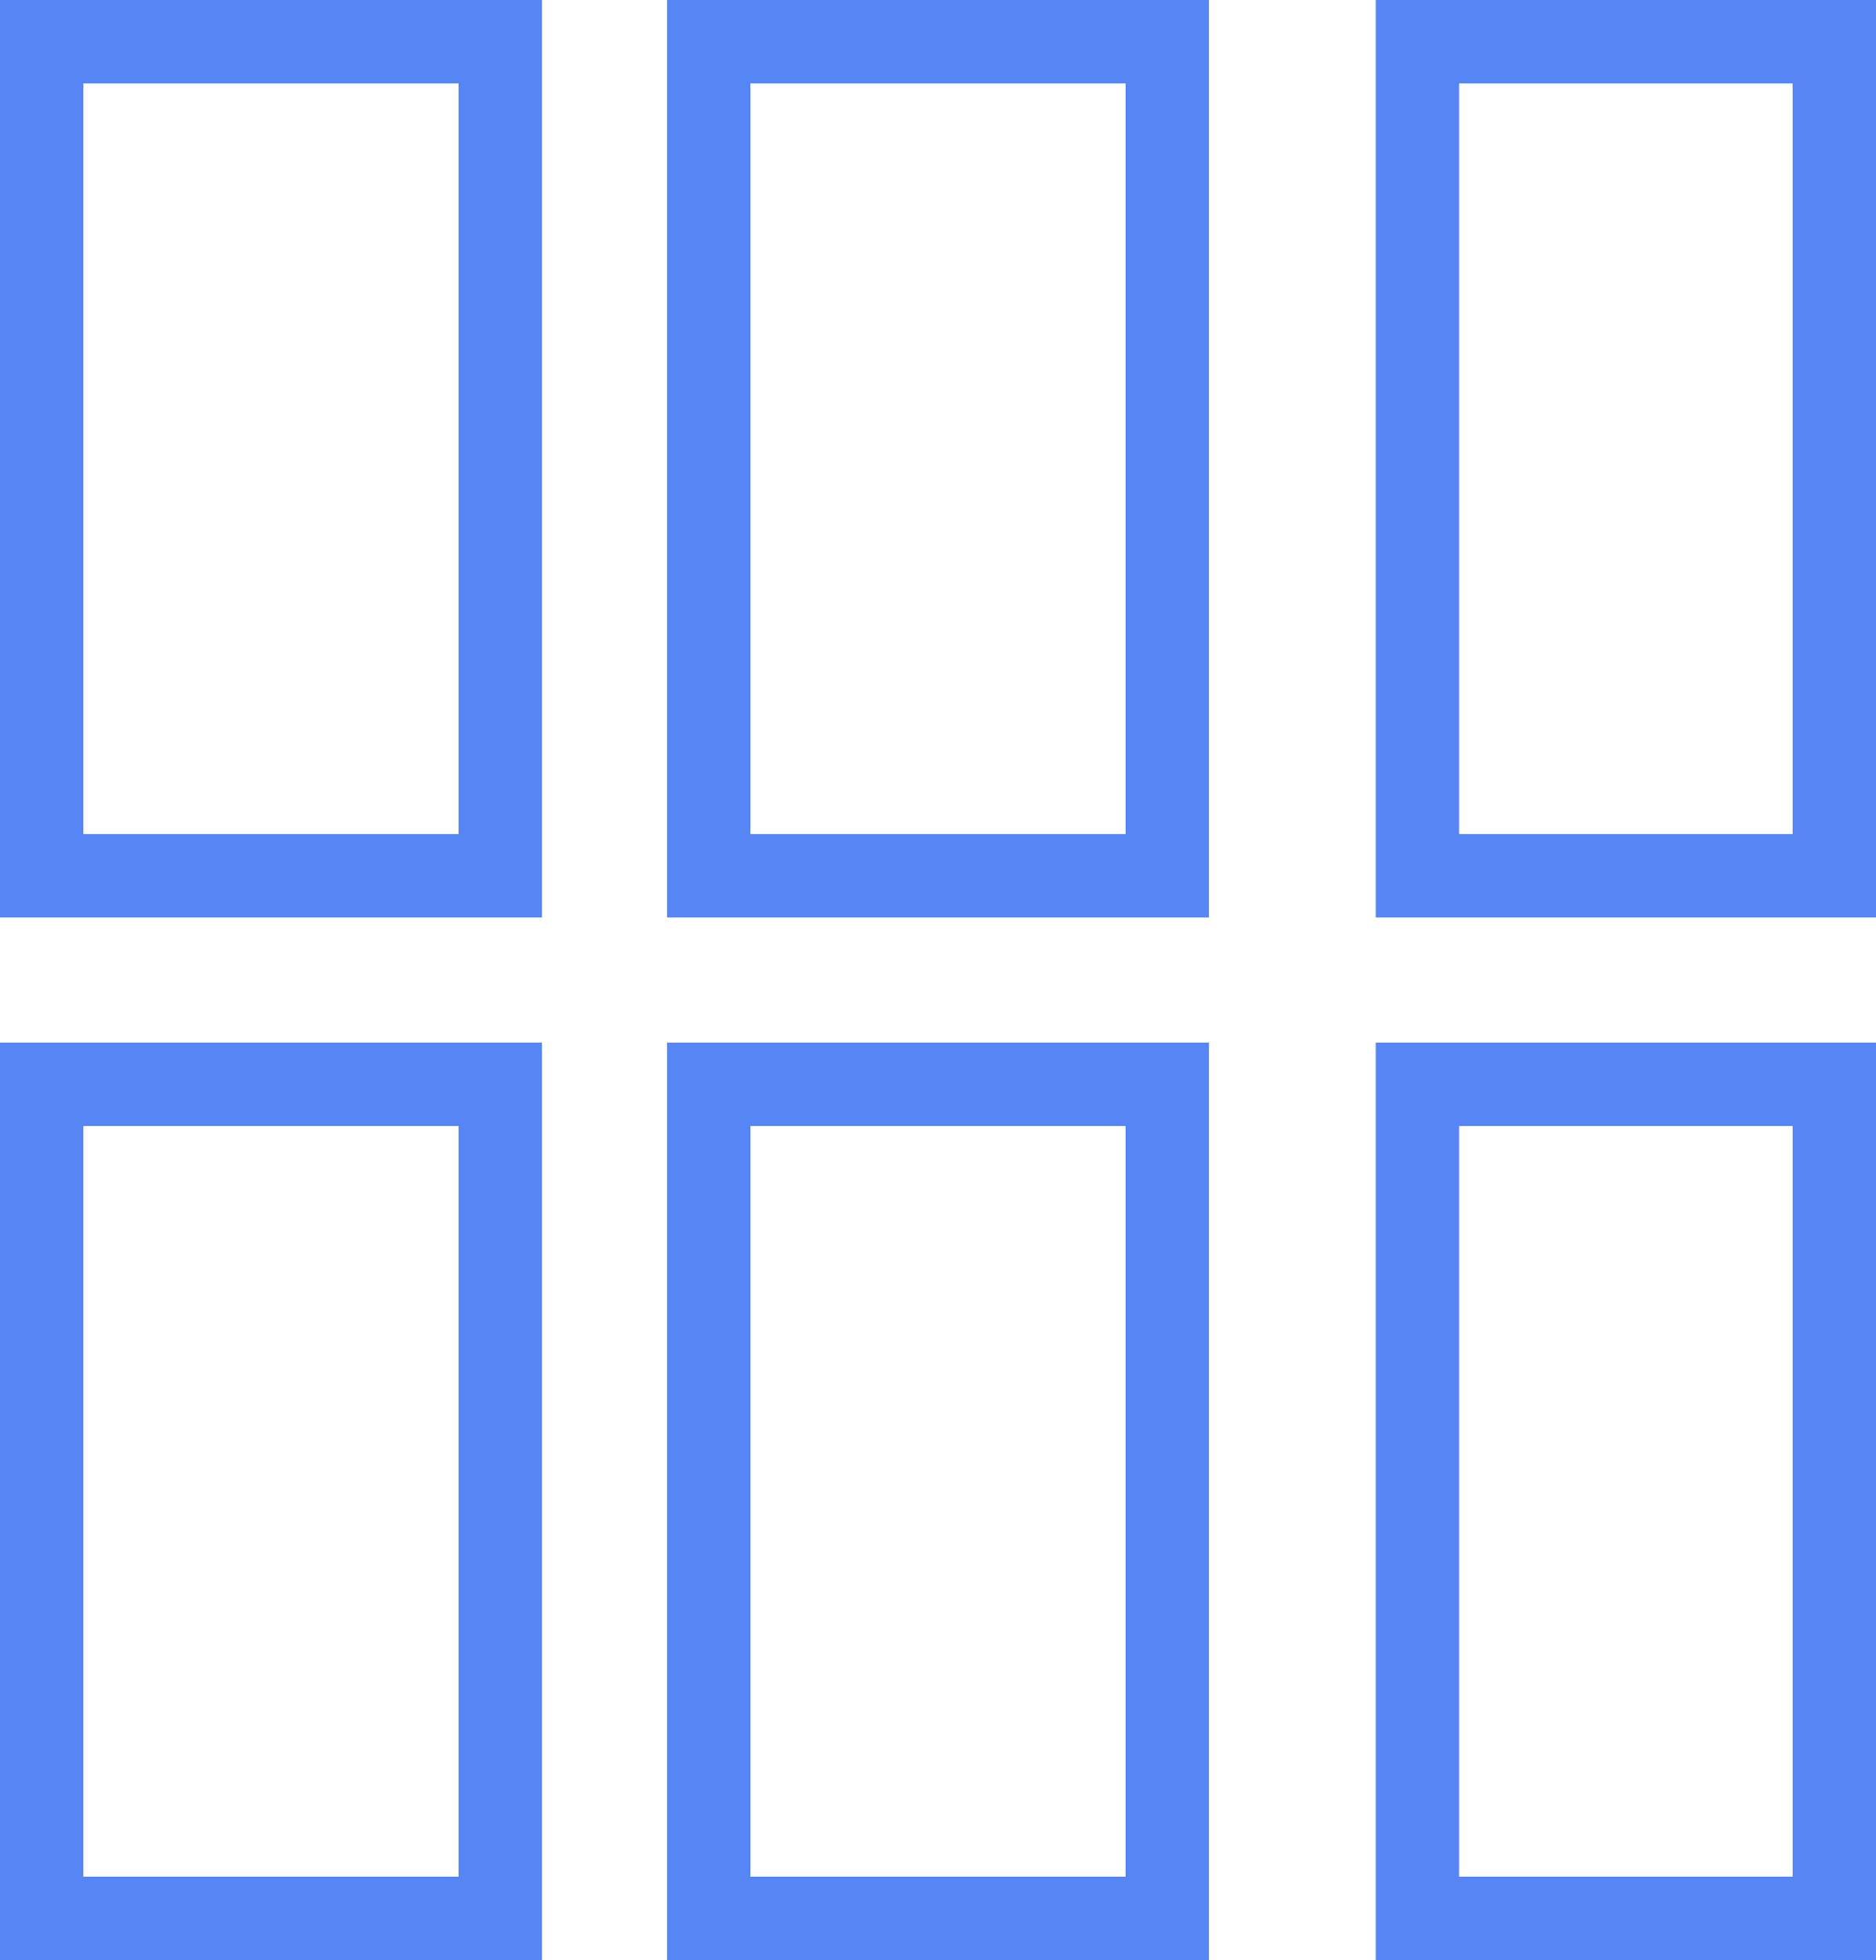 <?xml version="1.0" encoding="UTF-8"?> <svg xmlns="http://www.w3.org/2000/svg" width="45" height="47" viewBox="0 0 45 47"><g id="Group_3367" data-name="Group 3367" transform="translate(-320 -1197)"><g id="Group_3368" data-name="Group 3368" transform="translate(320 1197)"><g id="Rectangle_2947" data-name="Rectangle 2947" transform="translate(0 25)" fill="none" stroke="#5686f5" stroke-width="2"><rect width="13" height="22" stroke="none"></rect><rect x="1" y="1" width="11" height="20" fill="none"></rect></g><g id="Rectangle_2952" data-name="Rectangle 2952" fill="none" stroke="#5686f5" stroke-width="2"><rect width="13" height="22" stroke="none"></rect><rect x="1" y="1" width="11" height="20" fill="none"></rect></g><g id="Rectangle_2948" data-name="Rectangle 2948" transform="translate(16 25)" fill="none" stroke="#5686f5" stroke-width="2"><rect width="13" height="22" stroke="none"></rect><rect x="1" y="1" width="11" height="20" fill="none"></rect></g><g id="Rectangle_2951" data-name="Rectangle 2951" transform="translate(16)" fill="none" stroke="#5686f5" stroke-width="2"><rect width="13" height="22" stroke="none"></rect><rect x="1" y="1" width="11" height="20" fill="none"></rect></g><g id="Rectangle_2949" data-name="Rectangle 2949" transform="translate(33 25)" fill="none" stroke="#5686f5" stroke-width="2"><rect width="12" height="22" stroke="none"></rect><rect x="1" y="1" width="10" height="20" fill="none"></rect></g><g id="Rectangle_2950" data-name="Rectangle 2950" transform="translate(33)" fill="none" stroke="#5686f5" stroke-width="2"><rect width="12" height="22" stroke="none"></rect><rect x="1" y="1" width="10" height="20" fill="none"></rect></g></g></g></svg> 